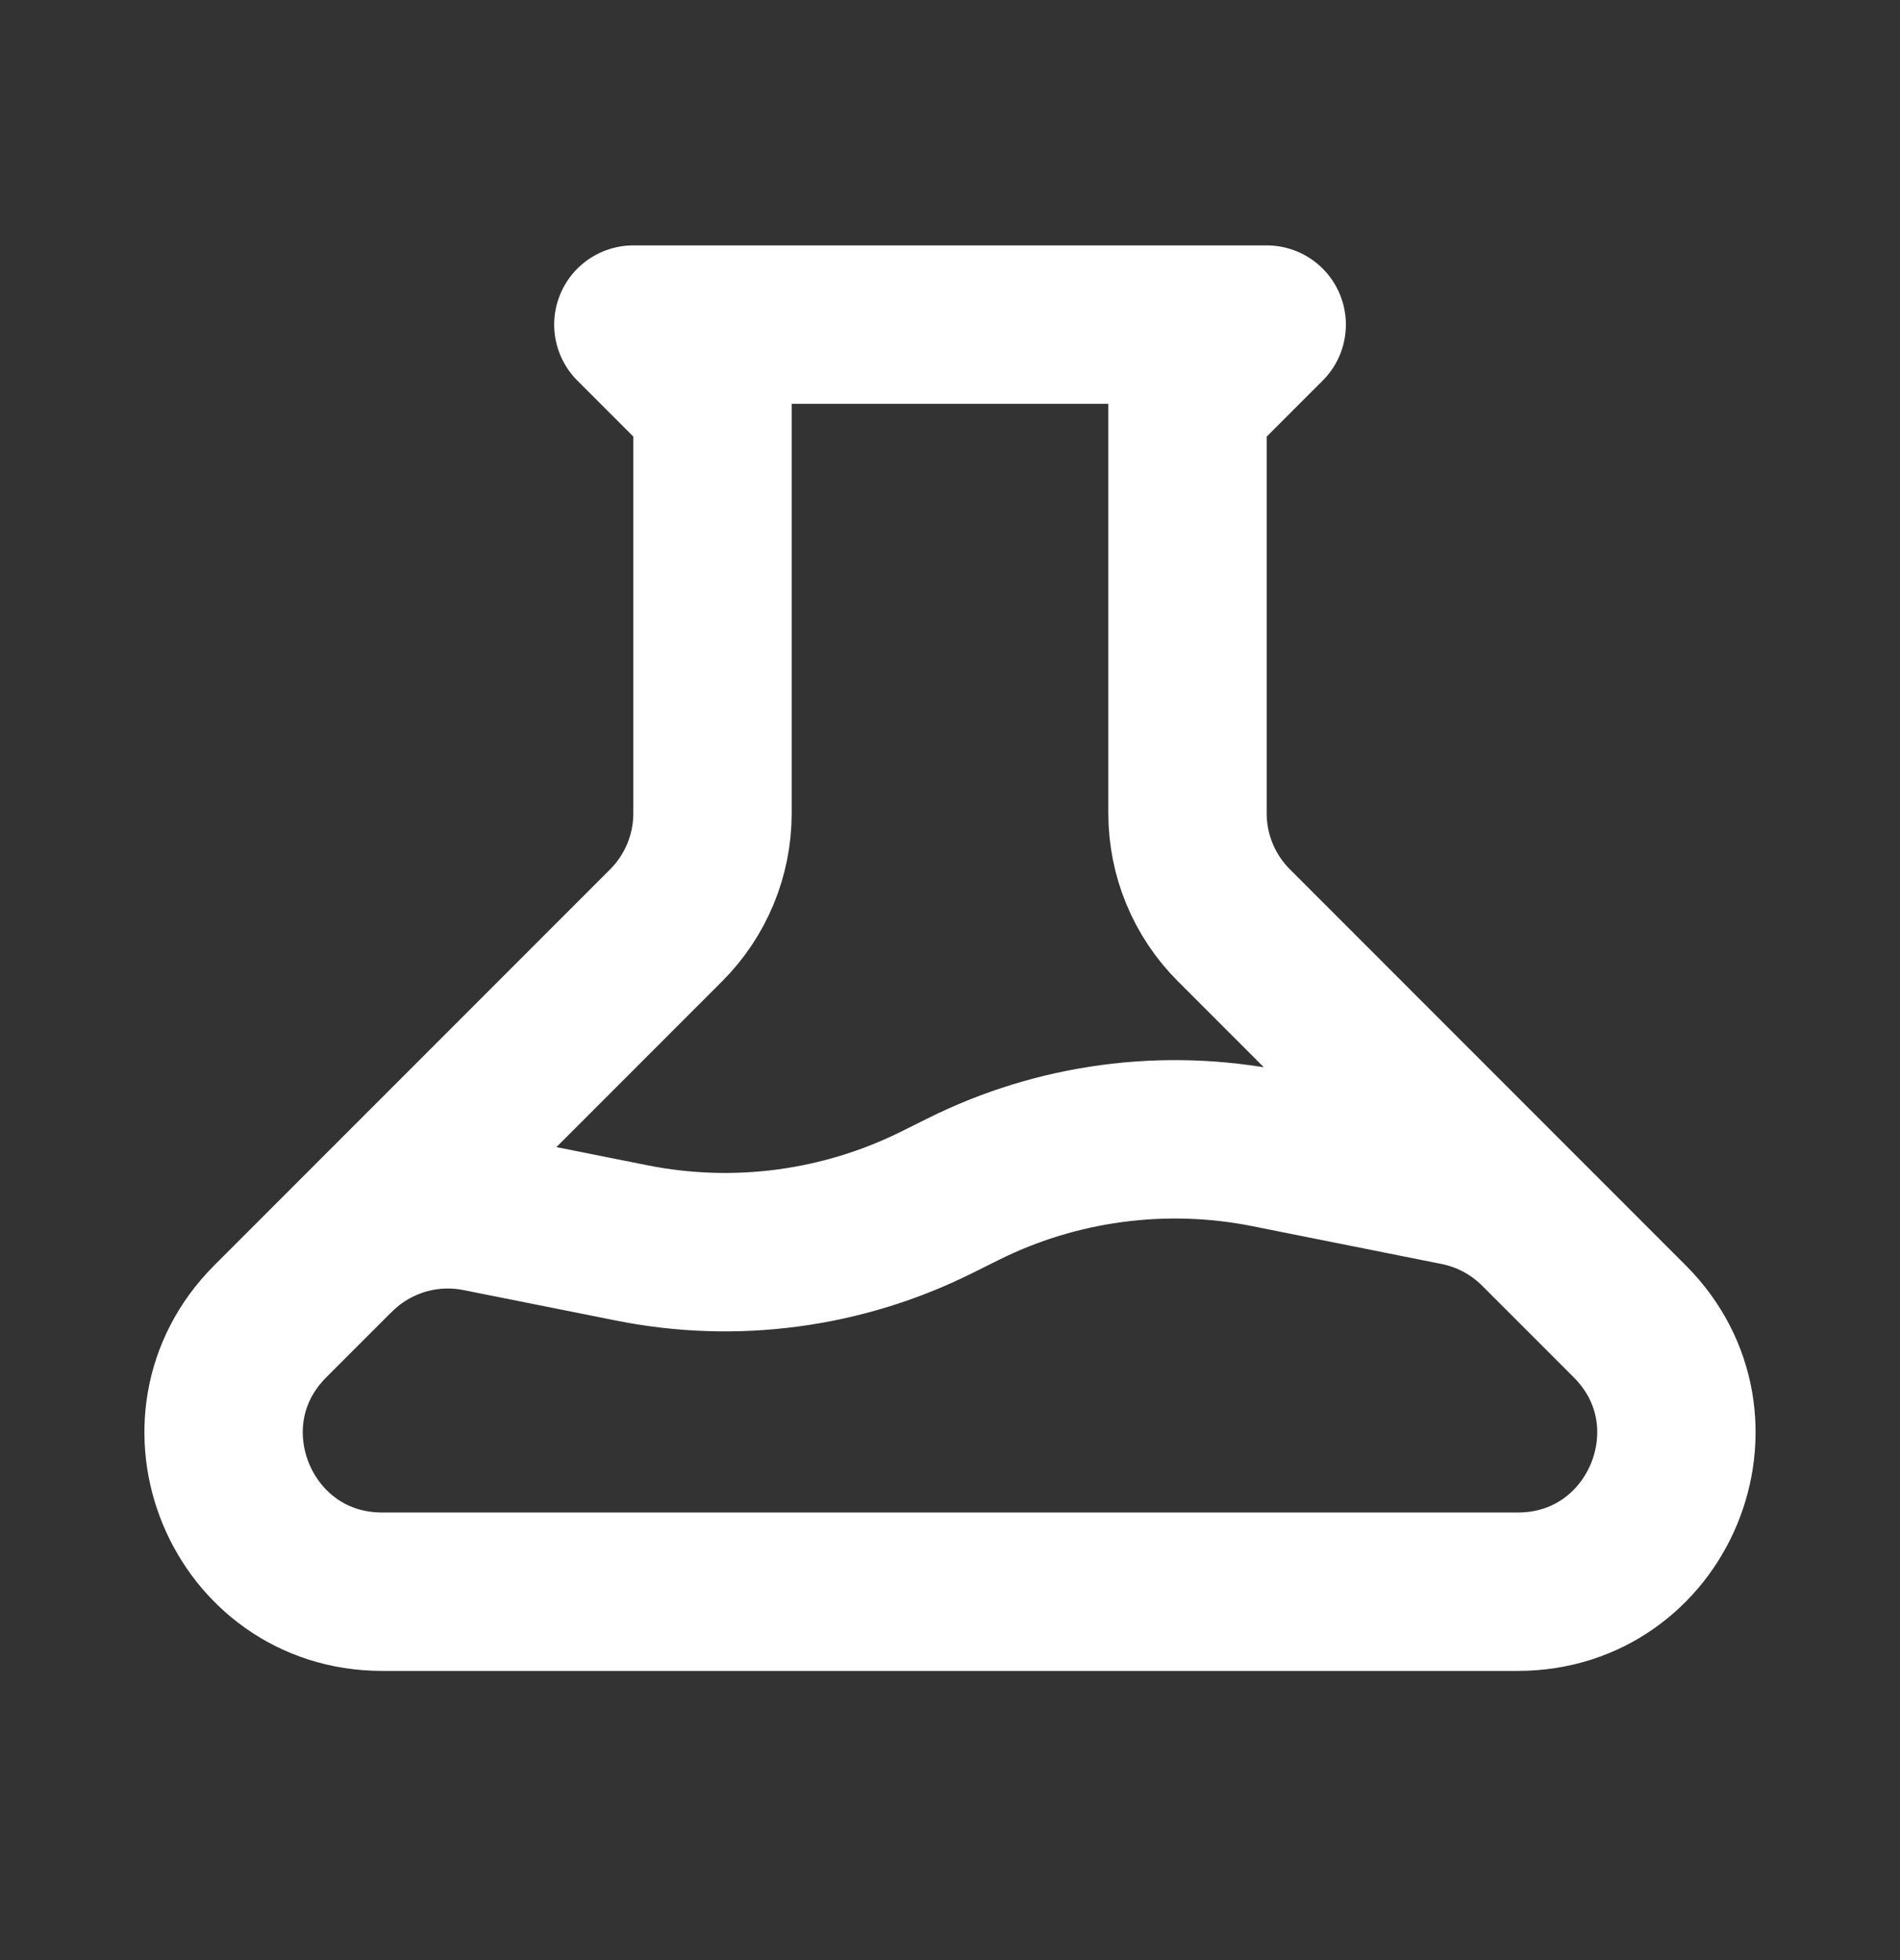 <svg width="32" height="33" viewBox="0 0 32 33" fill="none" xmlns="http://www.w3.org/2000/svg">
<rect x="0" y="0" width="32" height="33" fill="#333333" stroke="none"/>
<path d="M25.904 20.702C25.532 20.33 25.058 20.076 24.541 19.973L21.359 19.337C19.614 18.988 17.803 19.23 16.212 20.026L15.788 20.237C14.197 21.032 12.386 21.275 10.642 20.926L8.067 20.412C7.636 20.326 7.191 20.347 6.771 20.474C6.351 20.602 5.969 20.831 5.659 21.141M10.667 5.465H21.334L20 6.798V13.694C20 14.401 20.281 15.079 20.782 15.579L27.448 22.246C29.128 23.926 27.938 26.798 25.561 26.798H6.438C4.062 26.798 2.872 23.926 4.552 22.246L11.219 15.579C11.719 15.079 12 14.401 12 13.694V6.798L10.667 5.465Z" stroke="white" stroke-width="2.667" stroke-linecap="round" stroke-linejoin="round"/>
</svg>
